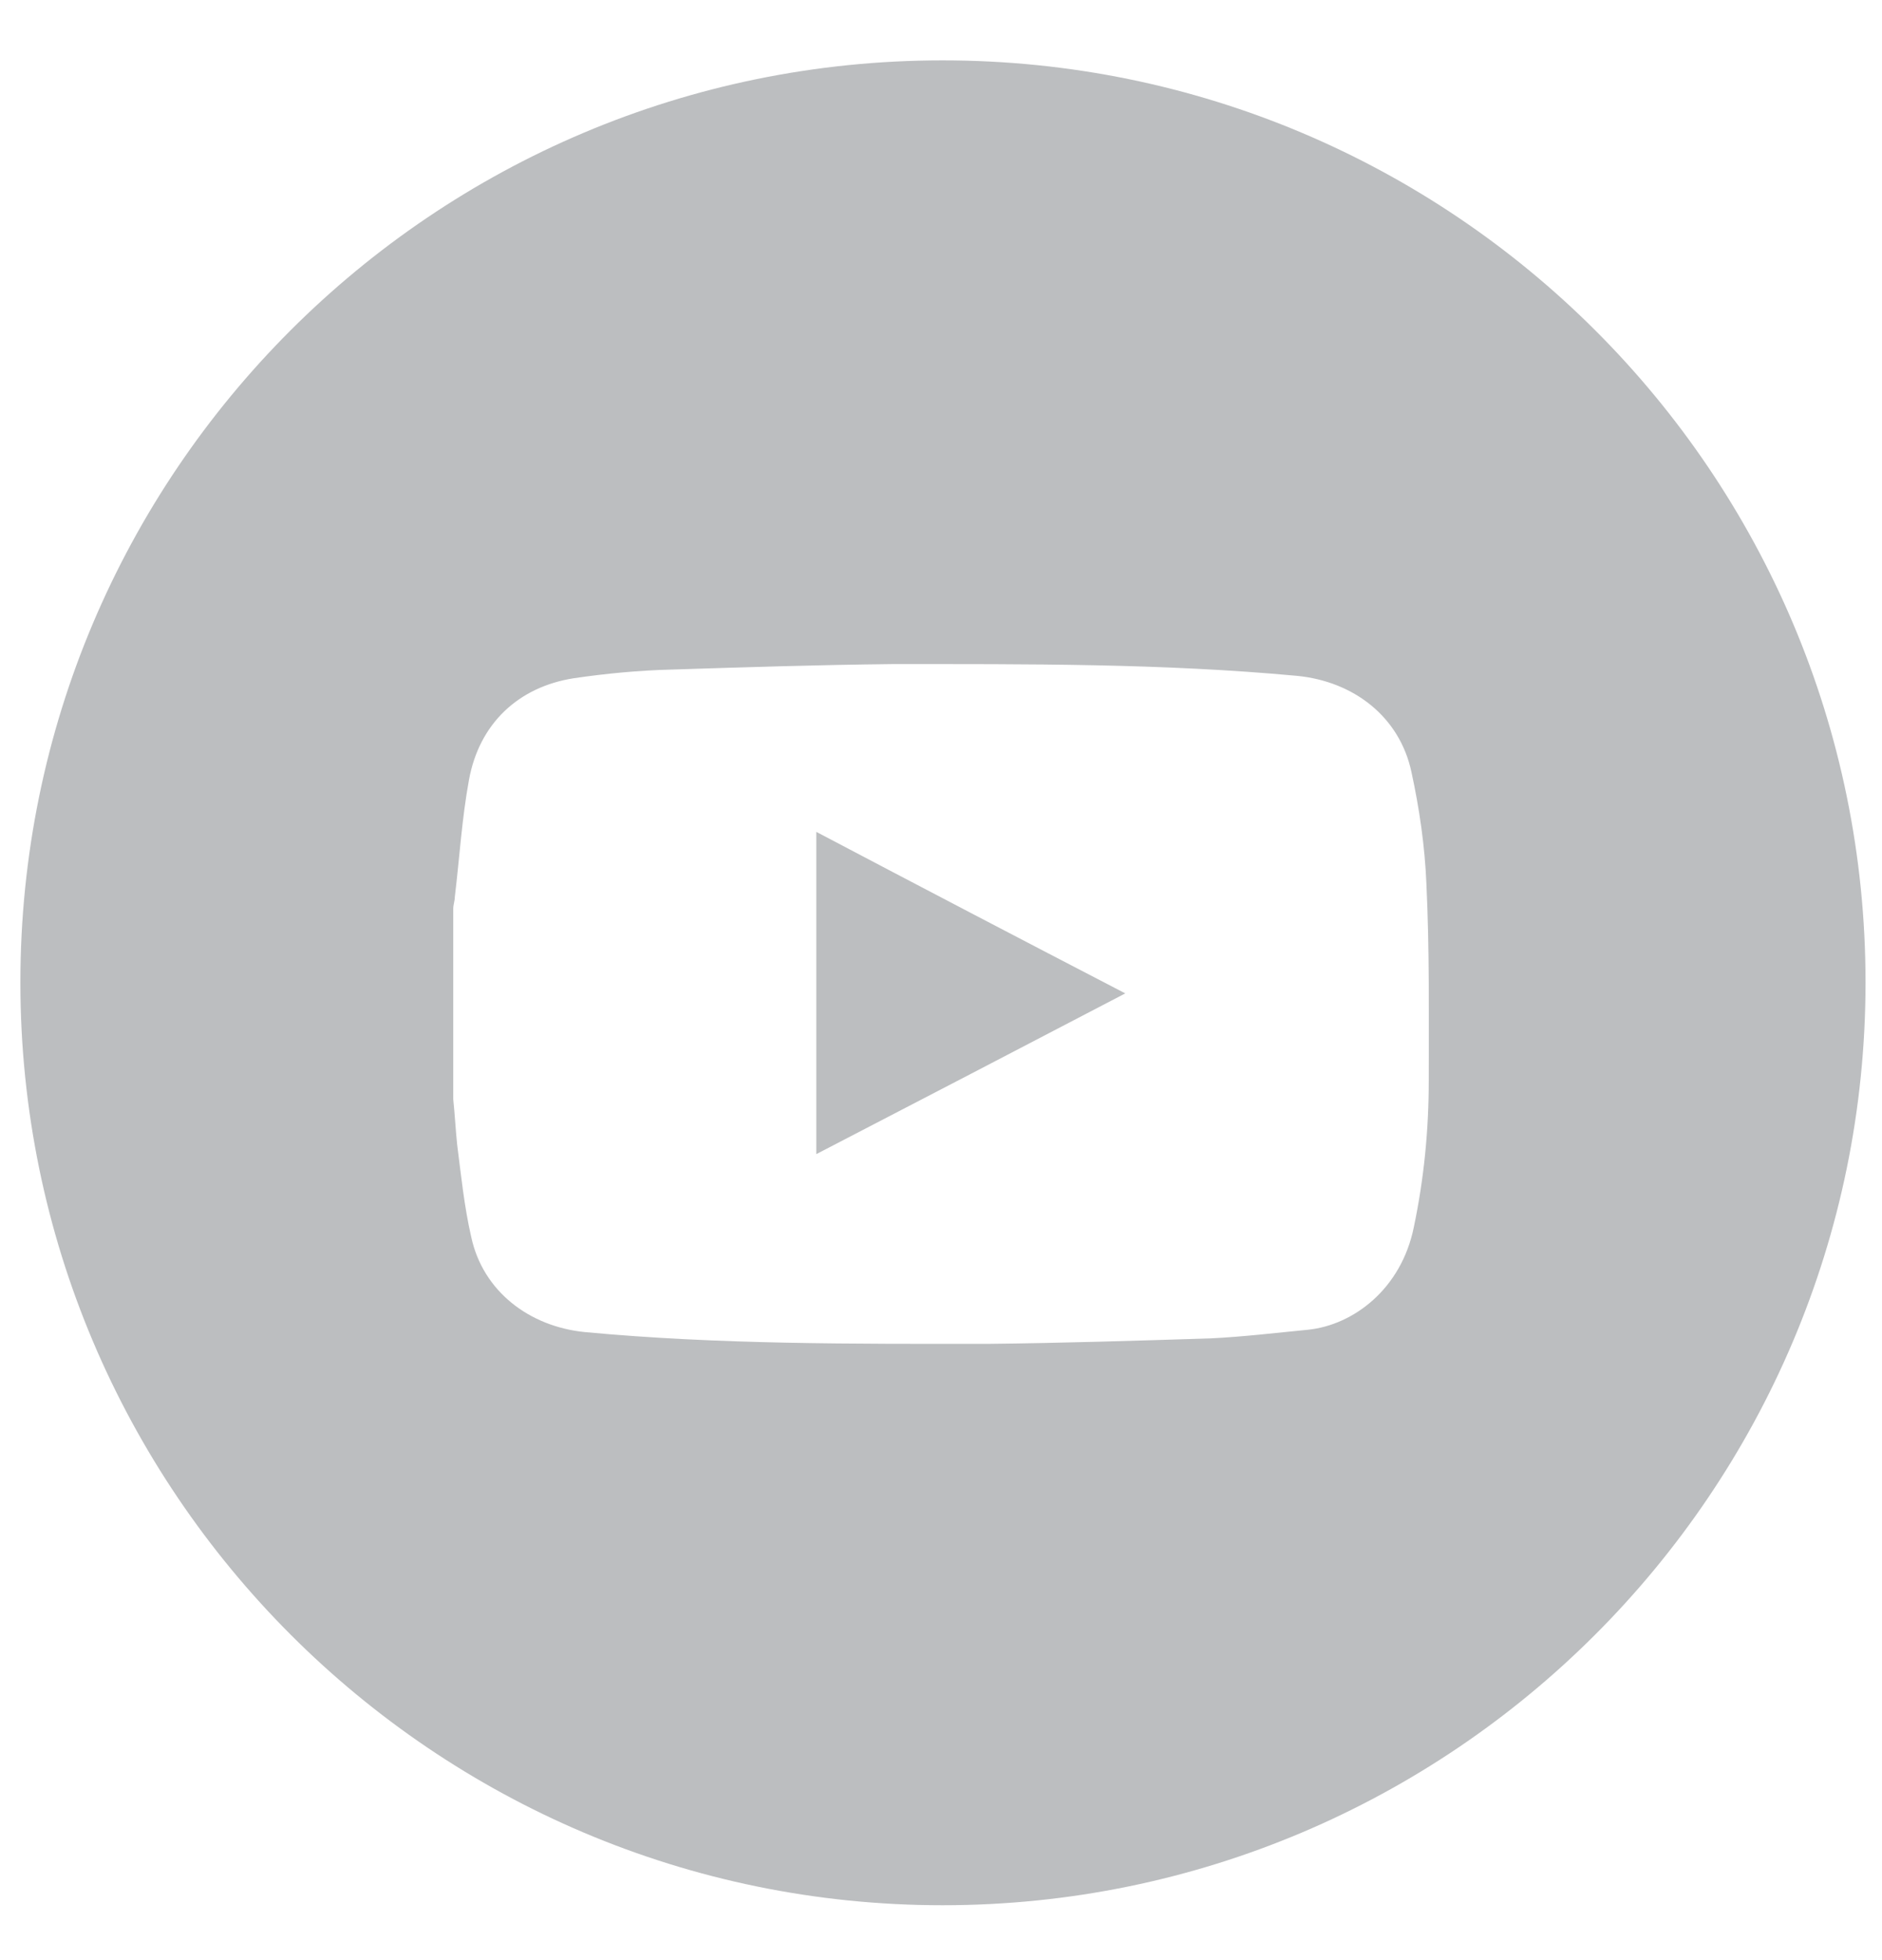 <svg width="24" height="25" viewBox="0 0 24 25" fill="none" xmlns="http://www.w3.org/2000/svg">
    <path d="M18.22 13.78C18.22 14.41 18.16 15.03 18.03 15.65C17.87 16.44 17.26 16.9 16.68 16.96C16.27 17 15.85 17.05 15.44 17.07C14.49 17.1 13.54 17.13 12.6 17.14C10.89 17.14 9.17 17.15 7.46 16.99C6.75 16.92 6.16 16.47 6.01 15.78C5.92 15.39 5.88 14.99 5.83 14.6C5.81 14.41 5.8 14.21 5.78 14.02V11.59C5.78 11.54 5.8 11.49 5.8 11.44C5.86 10.94 5.89 10.44 5.98 9.95C6.11 9.23 6.61 8.76 7.32 8.65C7.73 8.59 8.15 8.55 8.56 8.54C9.5 8.51 10.43 8.48 11.37 8.47C13.1 8.47 14.82 8.46 16.54 8.62C17.26 8.69 17.85 9.14 18 9.85C18.1 10.31 18.17 10.79 18.19 11.27C18.23 12.11 18.22 12.95 18.22 13.8M23.79 12.53C23.79 6.03 18.52 0.77 12.02 0.77C5.52 0.77 0.26 6.04 0.26 12.53C0.26 19.02 5.53 24.3 12.02 24.3C18.51 24.3 23.79 19.03 23.79 12.53Z"
          fill="#BCBEC0"/>
    <path d="M10.41 10.62V14.72C11.72 14.04 13.03 13.36 14.35 12.67C13.02 11.98 11.72 11.3 10.41 10.61"
          fill="#BCBEC0"/>
</svg>
